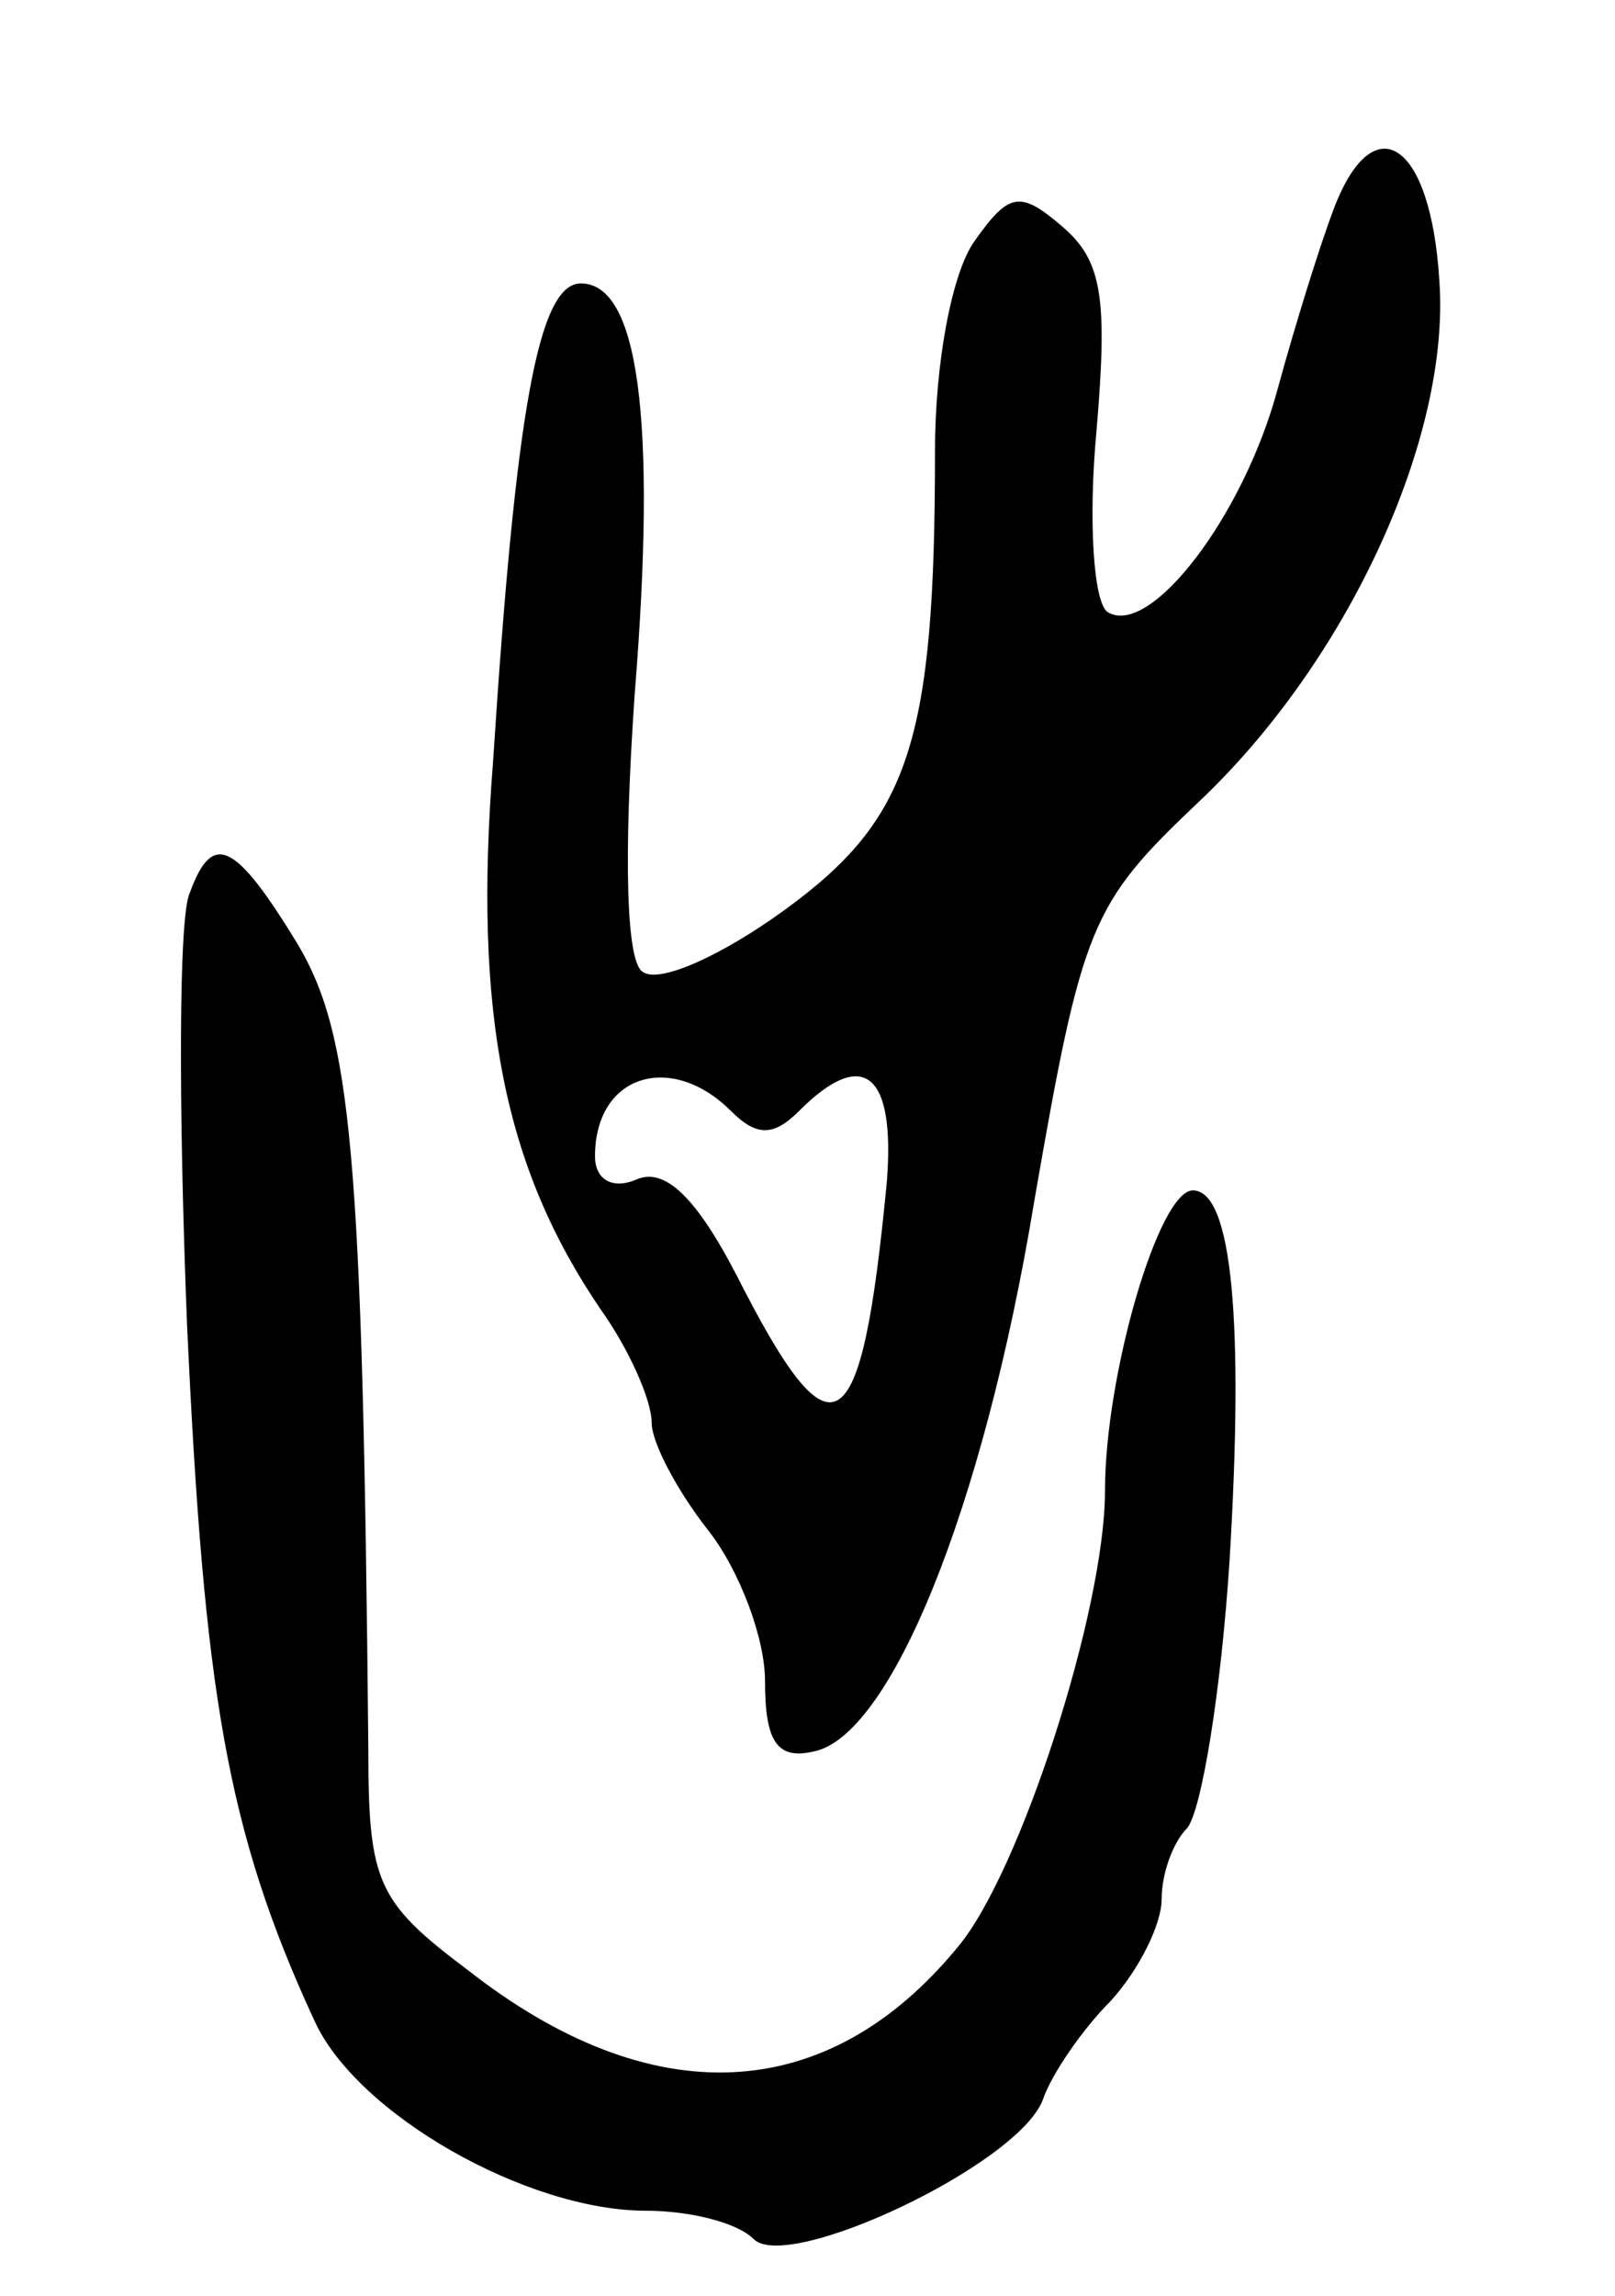 <svg version="1.0" xmlns="http://www.w3.org/2000/svg" width="57" height="81" viewBox="0 0 57 81" ><g transform="translate(0,81) scale(0.1,-0.1)" ><path d="M471 737 c-5 -13 -14 -42 -20 -64 -12 -45 -45 -88 -60 -79 -5 3 -7 32 -4 64 4 47 2 60 -12 72 -15 13 -19 12 -31 -5 -8 -11 -14 -43 -14 -74 0 -103 -9 -130 -53 -162 -22 -16 -44 -26 -50 -22 -6 3 -7 40 -3 98 8 99 1 145 -19 145 -15 0 -23 -45 -31 -169 -7 -89 4 -143 38 -193 10 -14 18 -32 18 -40 0 -7 9 -24 20 -38 11 -14 20 -38 20 -53 0 -21 4 -28 17 -25 27 5 60 85 78 194 17 98 20 105 58 141 53 50 89 129 85 184 -3 49 -23 62 -37 26z m-213 -319 c9 -9 15 -9 24 0 23 23 34 13 31 -25 -9 -94 -19 -100 -53 -33 -14 27 -25 38 -35 34 -9 -4 -15 0 -15 8 0 29 27 37 48 16z"/><path d="M67 495 c-4 -8 -4 -76 -1 -152 6 -130 14 -179 45 -246 15 -33 75 -67 117 -67 15 0 32 -4 38 -10 12 -12 93 26 102 49 3 9 14 25 24 35 10 11 18 27 18 36 0 9 4 20 9 25 5 6 12 48 15 95 5 83 1 130 -13 130 -12 0 -31 -65 -31 -106 0 -42 -30 -135 -52 -161 -46 -56 -108 -59 -173 -8 -32 24 -35 31 -35 78 -2 211 -6 252 -25 284 -22 36 -30 40 -38 18z"/></g></svg> 
